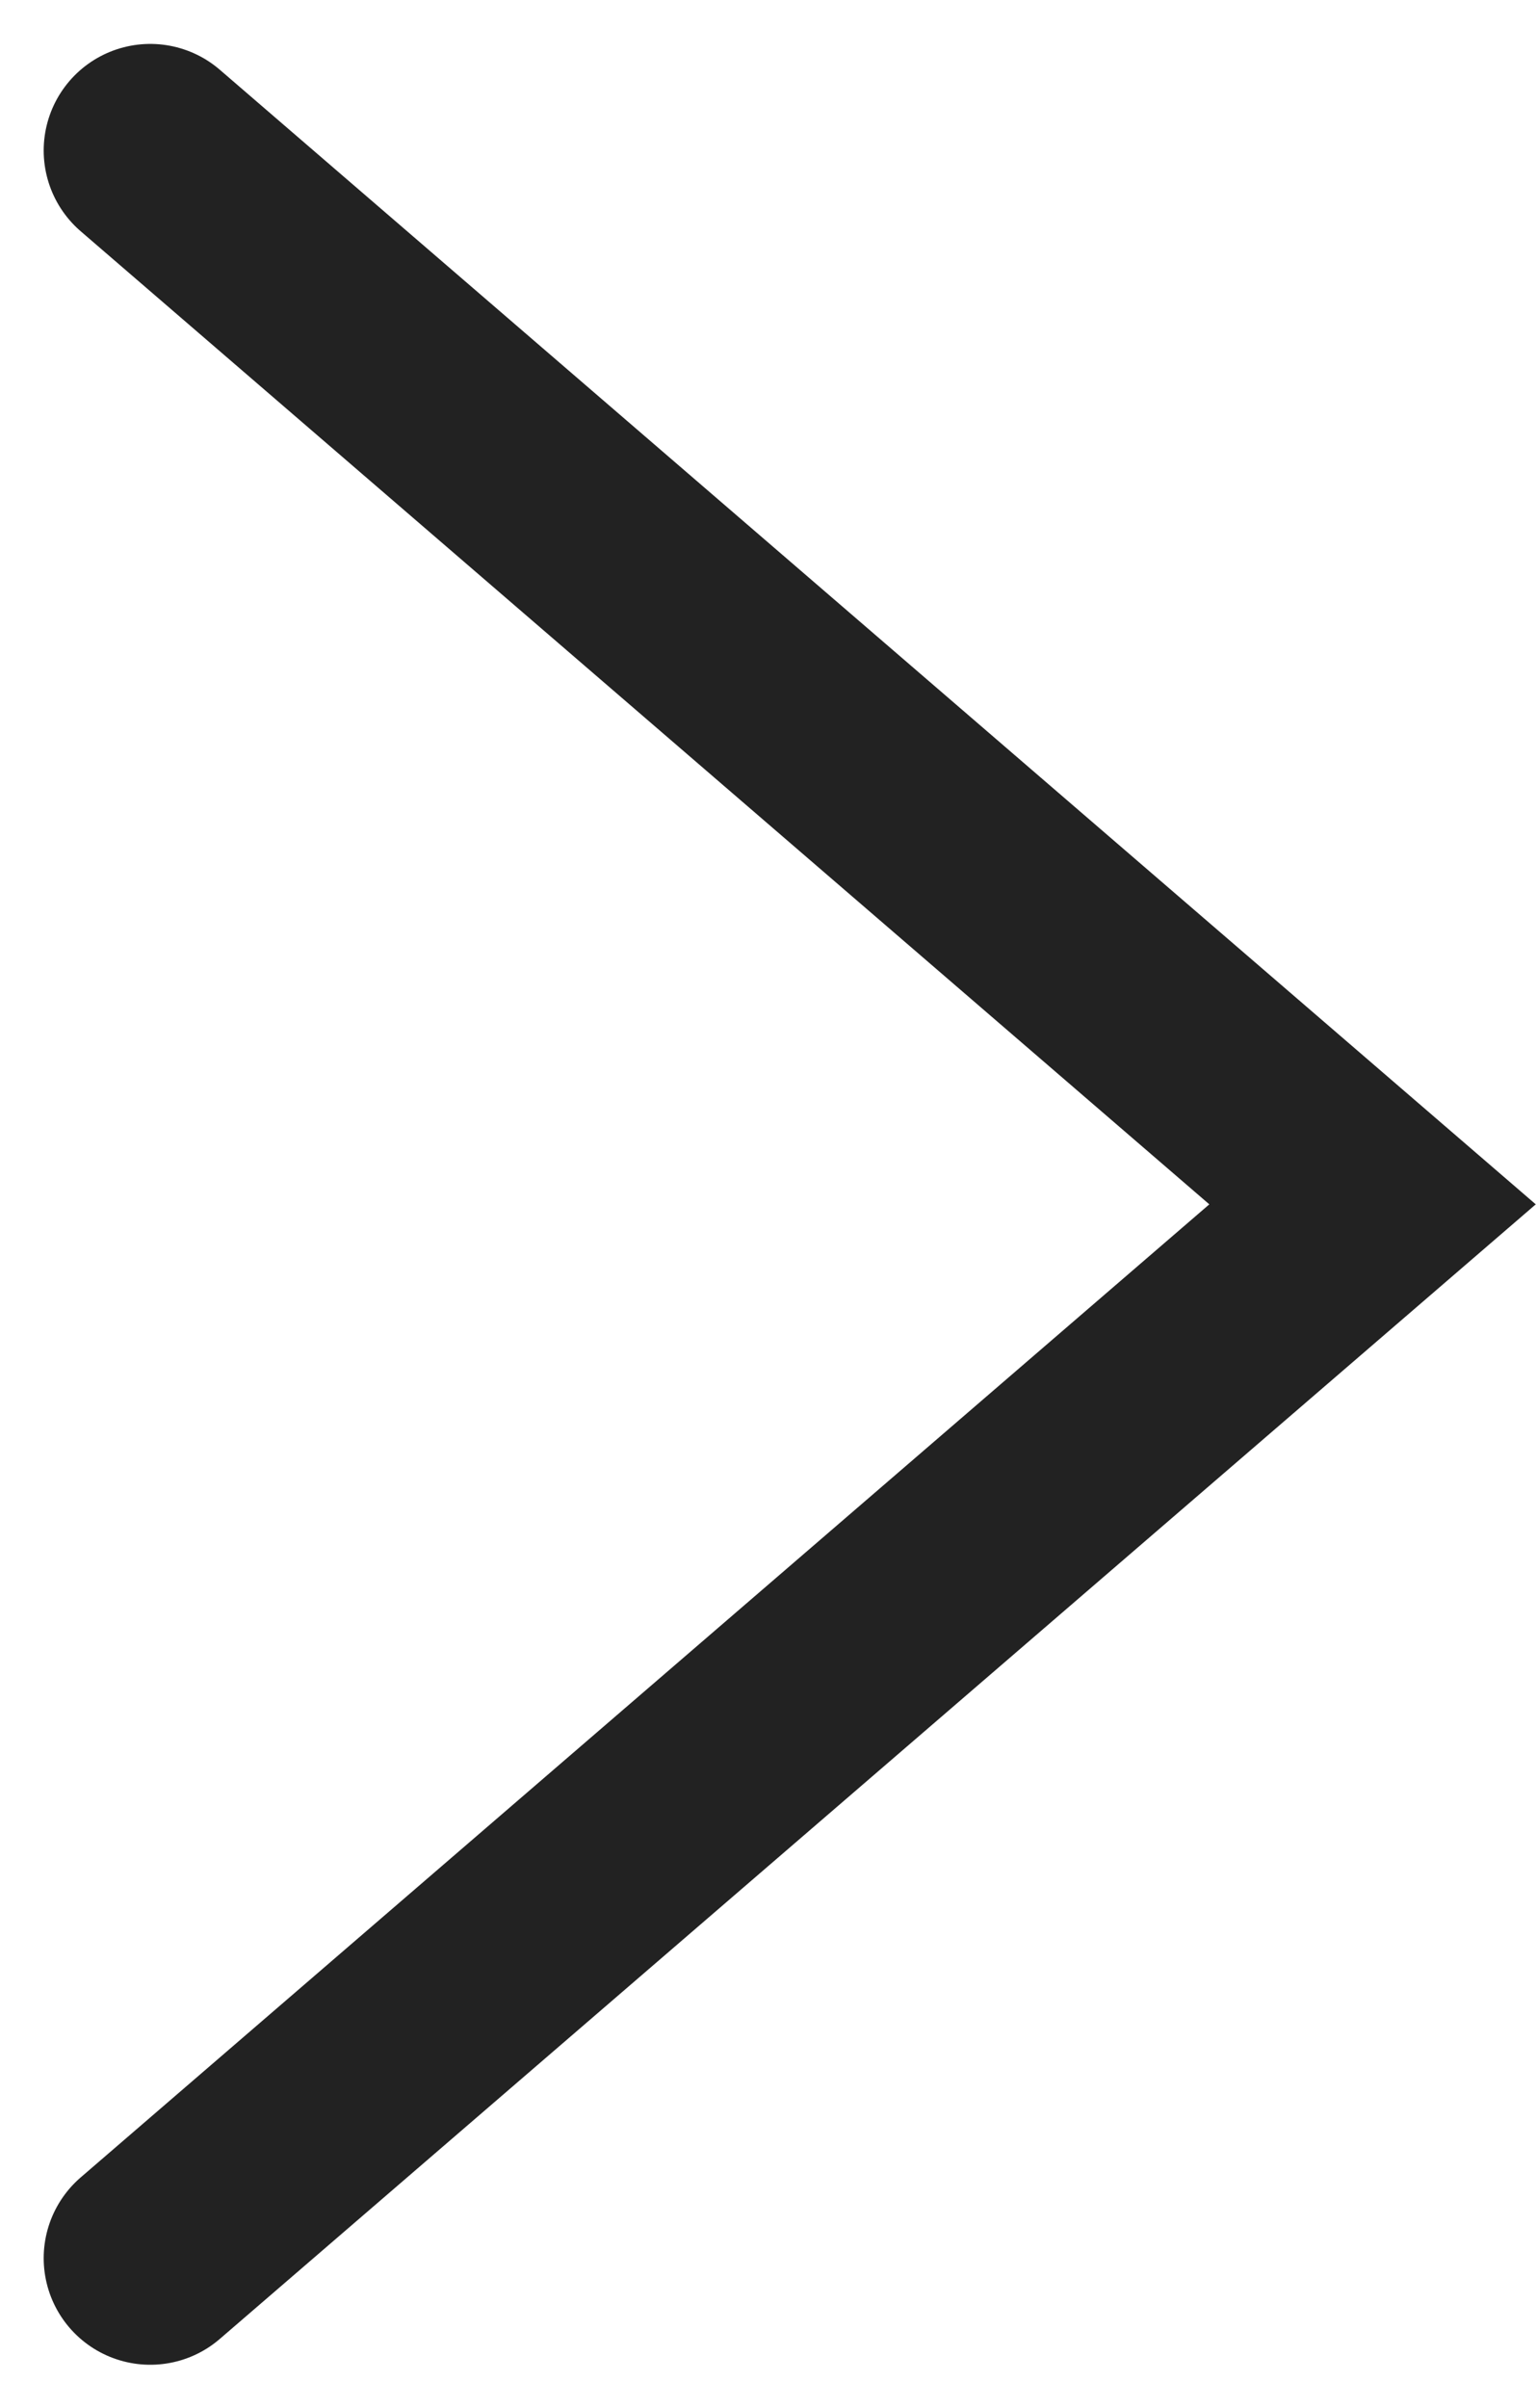 <svg xmlns="http://www.w3.org/2000/svg" width="7.207" height="11.296" viewBox="0 0 7.207 11.296">
  <path id="パス_1048" data-name="パス 1048" d="M490.965,174.608l5.735,4.943-5.735,4.943" transform="translate(-490.26 -173.902)" fill="none" stroke="#222" stroke-linecap="round" stroke-miterlimit="10" stroke-width="1"/>
</svg>
